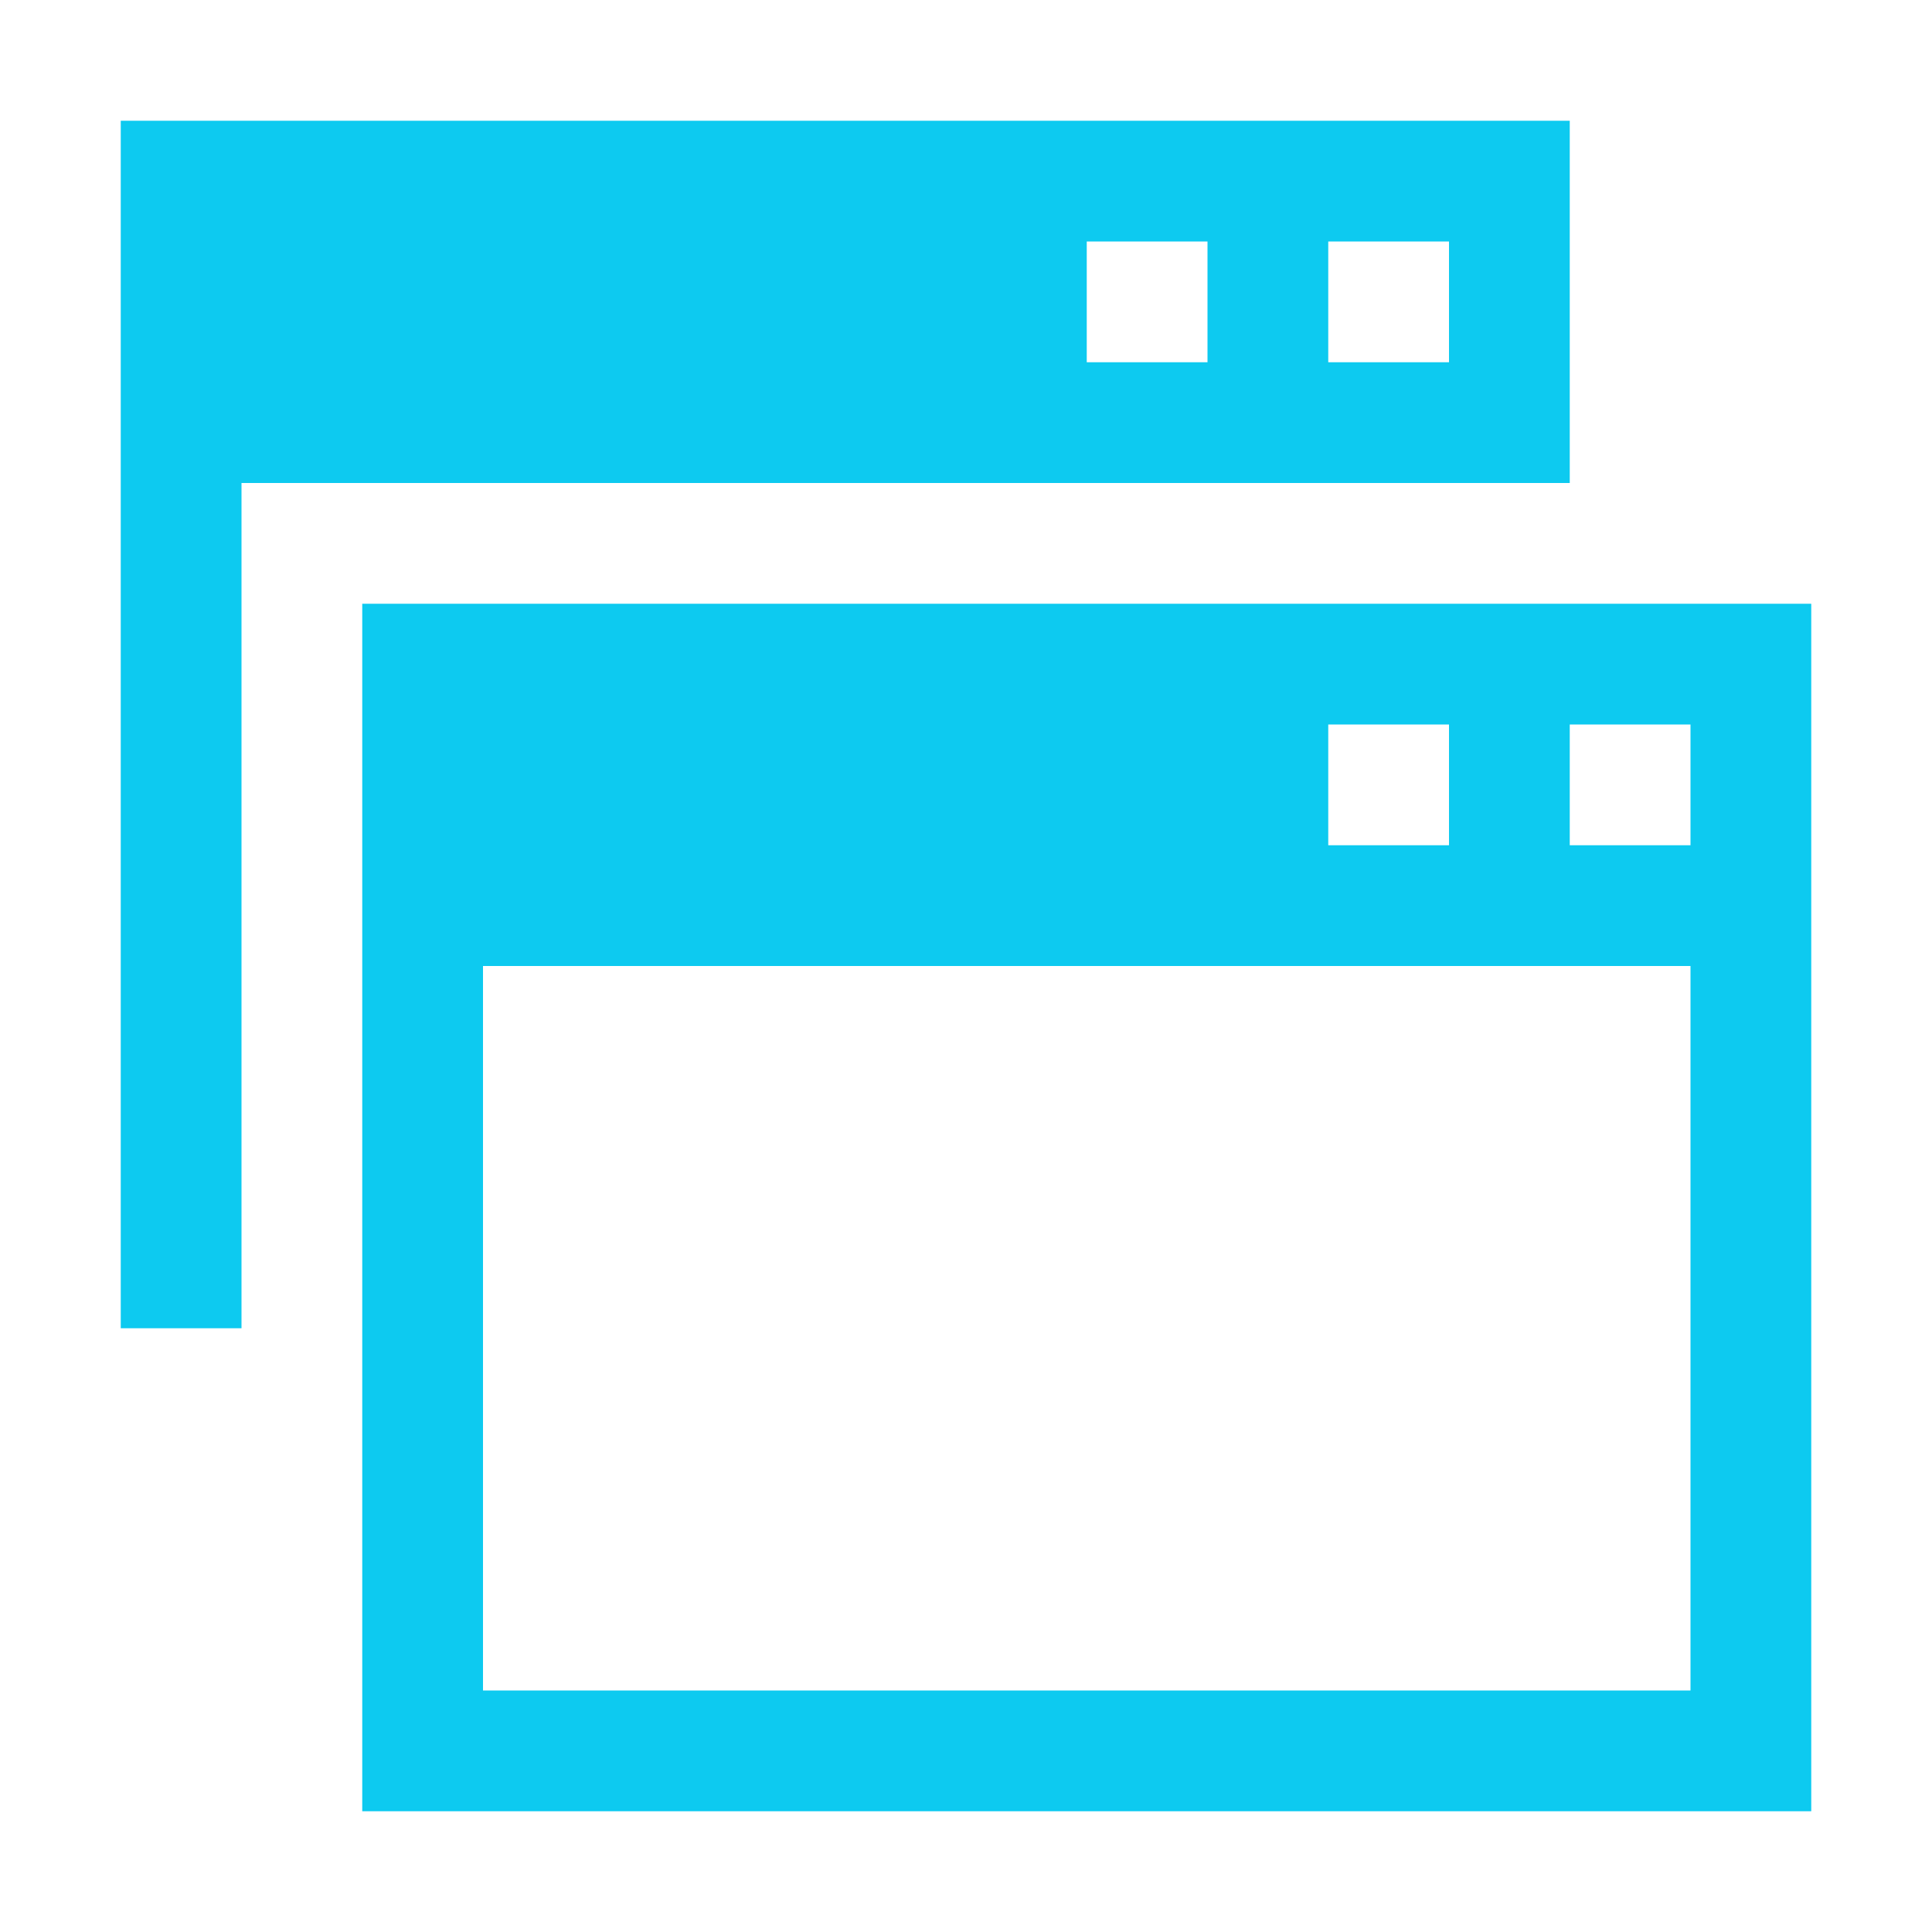 <svg viewBox="0 0 32 32" xmlns="http://www.w3.org/2000/svg"><path fill="#0dcaf0" d="m6 10v20h24v-20zm16 2h2v2h-2zm4 0h2v2h-2zm-18 4h20v12h-20z"/><path fill="#0dcaf0" d="m2 2v20h2v-14h22v-6zm16 2h2v2h-2zm4 0h2v2h-2z"/></svg>